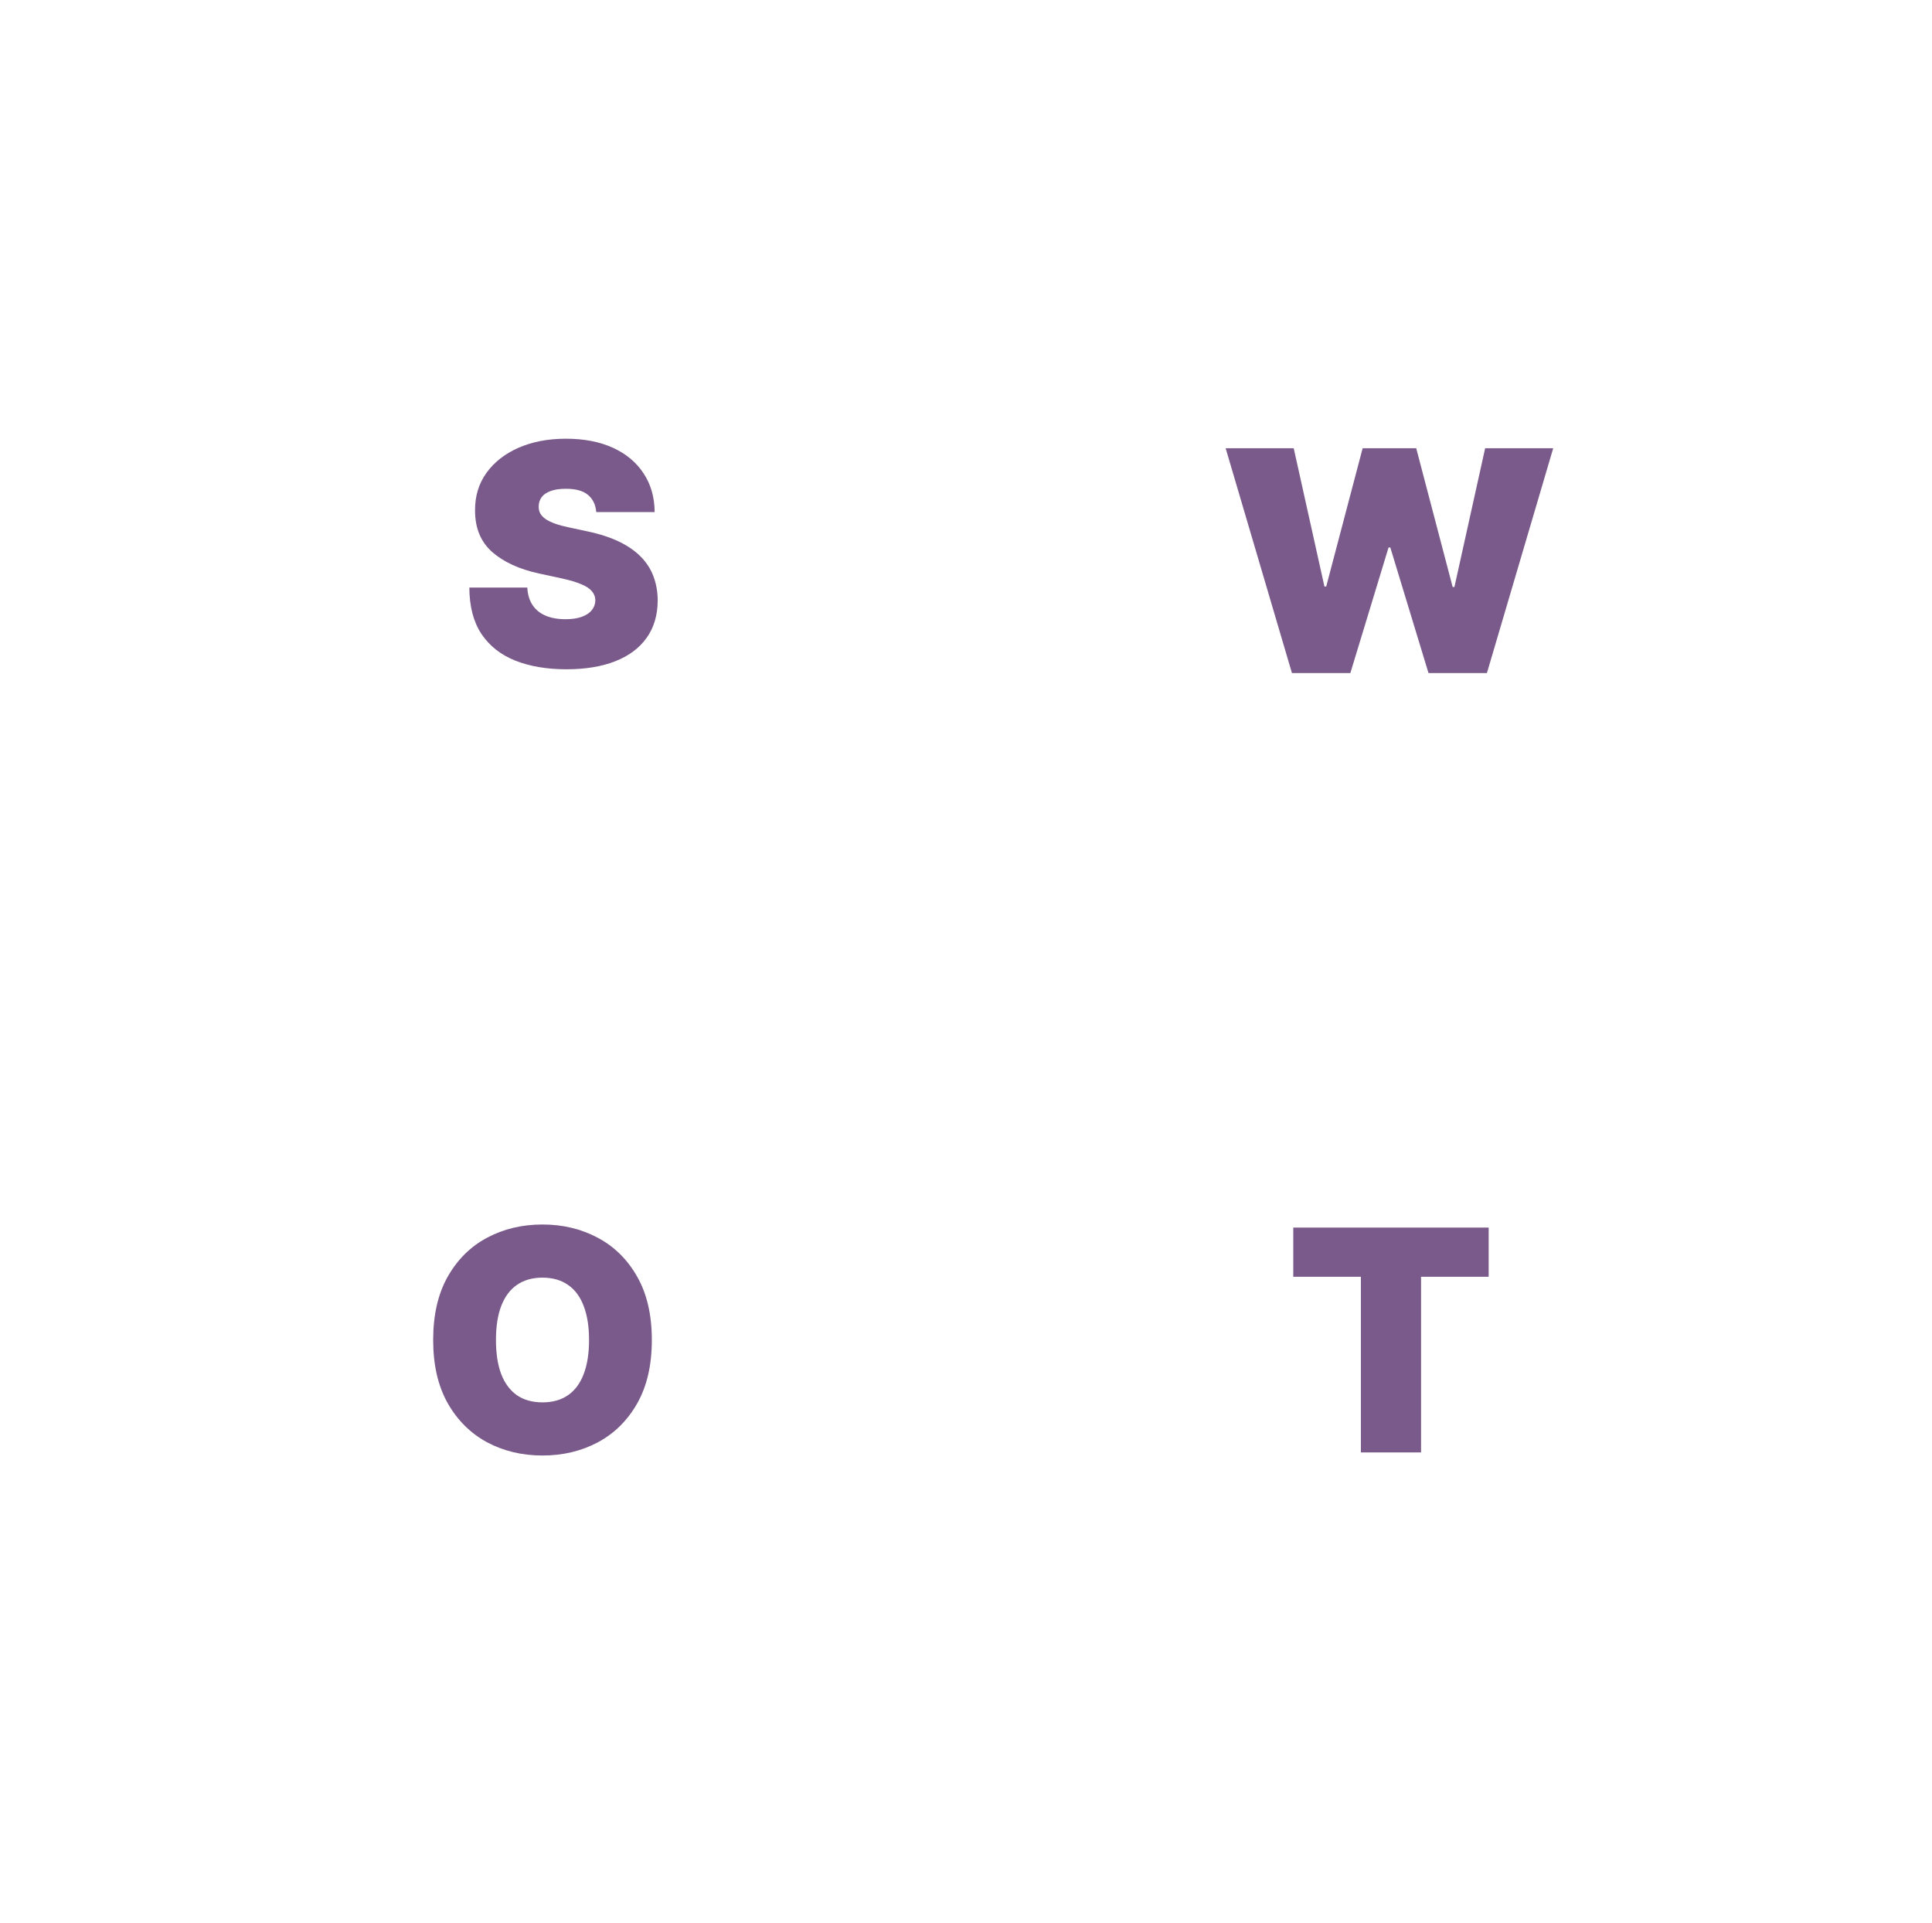 <svg width="600" height="597" viewBox="0 0 600 597" fill="none" xmlns="http://www.w3.org/2000/svg">
<path d="M273.98 2.114C126.799 6.313 8.252 125.732 4.112 273.98C3.989 278.397 7.582 282 12 282H274C278.418 282 282 278.418 282 274V10C282 5.582 278.397 1.988 273.98 2.114Z" fill="white"/>
<path d="M185.168 159C184.986 156.727 184.134 154.955 182.611 153.682C181.111 152.409 178.827 151.773 175.759 151.773C173.804 151.773 172.202 152.011 170.952 152.489C169.724 152.943 168.815 153.568 168.224 154.364C167.634 155.159 167.327 156.068 167.304 157.091C167.259 157.932 167.406 158.693 167.747 159.375C168.111 160.034 168.679 160.636 169.452 161.182C170.224 161.705 171.213 162.182 172.418 162.614C173.622 163.045 175.054 163.432 176.713 163.773L182.44 165C186.304 165.818 189.611 166.898 192.361 168.239C195.111 169.58 197.361 171.159 199.111 172.977C200.861 174.773 202.145 176.795 202.963 179.045C203.804 181.295 204.236 183.75 204.259 186.409C204.236 191 203.088 194.886 200.815 198.068C198.543 201.25 195.293 203.67 191.065 205.33C186.861 206.989 181.804 207.818 175.895 207.818C169.827 207.818 164.531 206.92 160.009 205.125C155.509 203.33 152.009 200.568 149.509 196.841C147.031 193.091 145.781 188.295 145.759 182.455H163.759C163.872 184.591 164.406 186.386 165.361 187.841C166.315 189.295 167.656 190.398 169.384 191.148C171.134 191.898 173.213 192.273 175.622 192.273C177.645 192.273 179.338 192.023 180.702 191.523C182.065 191.023 183.099 190.33 183.804 189.443C184.509 188.557 184.872 187.545 184.895 186.409C184.872 185.341 184.52 184.409 183.838 183.614C183.179 182.795 182.088 182.068 180.565 181.432C179.043 180.773 176.986 180.159 174.395 179.591L167.44 178.091C161.259 176.75 156.384 174.511 152.815 171.375C149.27 168.216 147.509 163.909 147.531 158.455C147.509 154.023 148.69 150.148 151.077 146.83C153.486 143.489 156.815 140.886 161.065 139.023C165.338 137.159 170.236 136.227 175.759 136.227C181.395 136.227 186.27 137.17 190.384 139.057C194.497 140.943 197.668 143.602 199.895 147.034C202.145 150.443 203.281 154.432 203.304 159H185.168Z" fill="#7A5A8A"/>
<g filter="url(#filter0_dd_102_28)">
<path d="M595.887 273.98C591.733 126.275 473.191 7.298 326.02 3.114C321.603 2.988 318 6.582 318 11V274C318 278.418 321.582 282 326 282H588C592.418 282 596.012 278.397 595.887 273.98Z" fill="white"/>
<path d="M401.227 207L380.636 137.182H401.773L411.318 180.136H411.864L423.182 137.182H439.818L451.136 180.273H451.682L461.227 137.182H482.364L461.773 207H443.636L431.773 168H431.227L419.364 207H401.227Z" fill="#7A5A8A"/>
</g>
<path d="M326.02 590.886C473.191 586.702 591.733 467.725 595.887 320.02C596.012 315.603 592.418 312 588 312H326C321.582 312 318 315.582 318 320V583C318 587.418 321.603 591.012 326.02 590.886Z" fill="white"/>
<path d="M401.638 396.455V381.182H462.32V396.455H441.32V451H422.638V396.455H401.638Z" fill="#7A5A8A"/>
<g filter="url(#filter1_dd_102_28)">
<path d="M4.113 321.02C8.282 468.328 126.936 586.982 274.244 591.15C278.661 591.275 282.264 587.682 282.264 583.264V321C282.264 316.582 278.682 313 274.264 313H12C7.582 313 3.988 316.603 4.113 321.02Z" fill="white"/>
</g>
<path d="M202.433 416.091C202.433 423.864 200.922 430.42 197.899 435.761C194.876 441.08 190.797 445.114 185.661 447.864C180.524 450.591 174.797 451.955 168.479 451.955C162.115 451.955 156.365 450.58 151.229 447.83C146.115 445.057 142.047 441.011 139.024 435.693C136.024 430.352 134.524 423.818 134.524 416.091C134.524 408.318 136.024 401.773 139.024 396.455C142.047 391.114 146.115 387.08 151.229 384.352C156.365 381.602 162.115 380.227 168.479 380.227C174.797 380.227 180.524 381.602 185.661 384.352C190.797 387.08 194.876 391.114 197.899 396.455C200.922 401.773 202.433 408.318 202.433 416.091ZM182.933 416.091C182.933 411.909 182.376 408.386 181.263 405.523C180.172 402.636 178.547 400.455 176.388 398.977C174.251 397.477 171.615 396.727 168.479 396.727C165.342 396.727 162.695 397.477 160.536 398.977C158.399 400.455 156.774 402.636 155.661 405.523C154.57 408.386 154.024 411.909 154.024 416.091C154.024 420.273 154.57 423.807 155.661 426.693C156.774 429.557 158.399 431.739 160.536 433.239C162.695 434.716 165.342 435.455 168.479 435.455C171.615 435.455 174.251 434.716 176.388 433.239C178.547 431.739 180.172 429.557 181.263 426.693C182.376 423.807 182.933 420.273 182.933 416.091Z" fill="#7A5A8A"/>
<defs>
<filter id="filter0_dd_102_28" x="314" y="0.111" width="285.891" height="286.889" filterUnits="userSpaceOnUse" color-interpolation-filters="sRGB">
<feFlood flood-opacity="0" result="BackgroundImageFix"/>
<feColorMatrix in="SourceAlpha" type="matrix" values="0 0 0 0 0 0 0 0 0 0 0 0 0 0 0 0 0 0 127 0" result="hardAlpha"/>
<feOffset dy="1"/>
<feGaussianBlur stdDeviation="2"/>
<feComposite in2="hardAlpha" operator="out"/>
<feColorMatrix type="matrix" values="0 0 0 0 0.047 0 0 0 0 0.047 0 0 0 0 0.051 0 0 0 0.05 0"/>
<feBlend mode="normal" in2="BackgroundImageFix" result="effect1_dropShadow_102_28"/>
<feColorMatrix in="SourceAlpha" type="matrix" values="0 0 0 0 0 0 0 0 0 0 0 0 0 0 0 0 0 0 127 0" result="hardAlpha"/>
<feOffset dy="1"/>
<feGaussianBlur stdDeviation="2"/>
<feComposite in2="hardAlpha" operator="out"/>
<feColorMatrix type="matrix" values="0 0 0 0 0.047 0 0 0 0 0.047 0 0 0 0 0.051 0 0 0 0.1 0"/>
<feBlend mode="normal" in2="effect1_dropShadow_102_28" result="effect2_dropShadow_102_28"/>
<feBlend mode="normal" in="SourceGraphic" in2="effect2_dropShadow_102_28" result="shape"/>
</filter>
<filter id="filter1_dd_102_28" x="0.11" y="310" width="286.153" height="286.154" filterUnits="userSpaceOnUse" color-interpolation-filters="sRGB">
<feFlood flood-opacity="0" result="BackgroundImageFix"/>
<feColorMatrix in="SourceAlpha" type="matrix" values="0 0 0 0 0 0 0 0 0 0 0 0 0 0 0 0 0 0 127 0" result="hardAlpha"/>
<feOffset dy="1"/>
<feGaussianBlur stdDeviation="2"/>
<feComposite in2="hardAlpha" operator="out"/>
<feColorMatrix type="matrix" values="0 0 0 0 0.047 0 0 0 0 0.047 0 0 0 0 0.051 0 0 0 0.05 0"/>
<feBlend mode="normal" in2="BackgroundImageFix" result="effect1_dropShadow_102_28"/>
<feColorMatrix in="SourceAlpha" type="matrix" values="0 0 0 0 0 0 0 0 0 0 0 0 0 0 0 0 0 0 127 0" result="hardAlpha"/>
<feOffset dy="1"/>
<feGaussianBlur stdDeviation="2"/>
<feComposite in2="hardAlpha" operator="out"/>
<feColorMatrix type="matrix" values="0 0 0 0 0.047 0 0 0 0 0.047 0 0 0 0 0.051 0 0 0 0.1 0"/>
<feBlend mode="normal" in2="effect1_dropShadow_102_28" result="effect2_dropShadow_102_28"/>
<feBlend mode="normal" in="SourceGraphic" in2="effect2_dropShadow_102_28" result="shape"/>
</filter>
</defs>
</svg>

